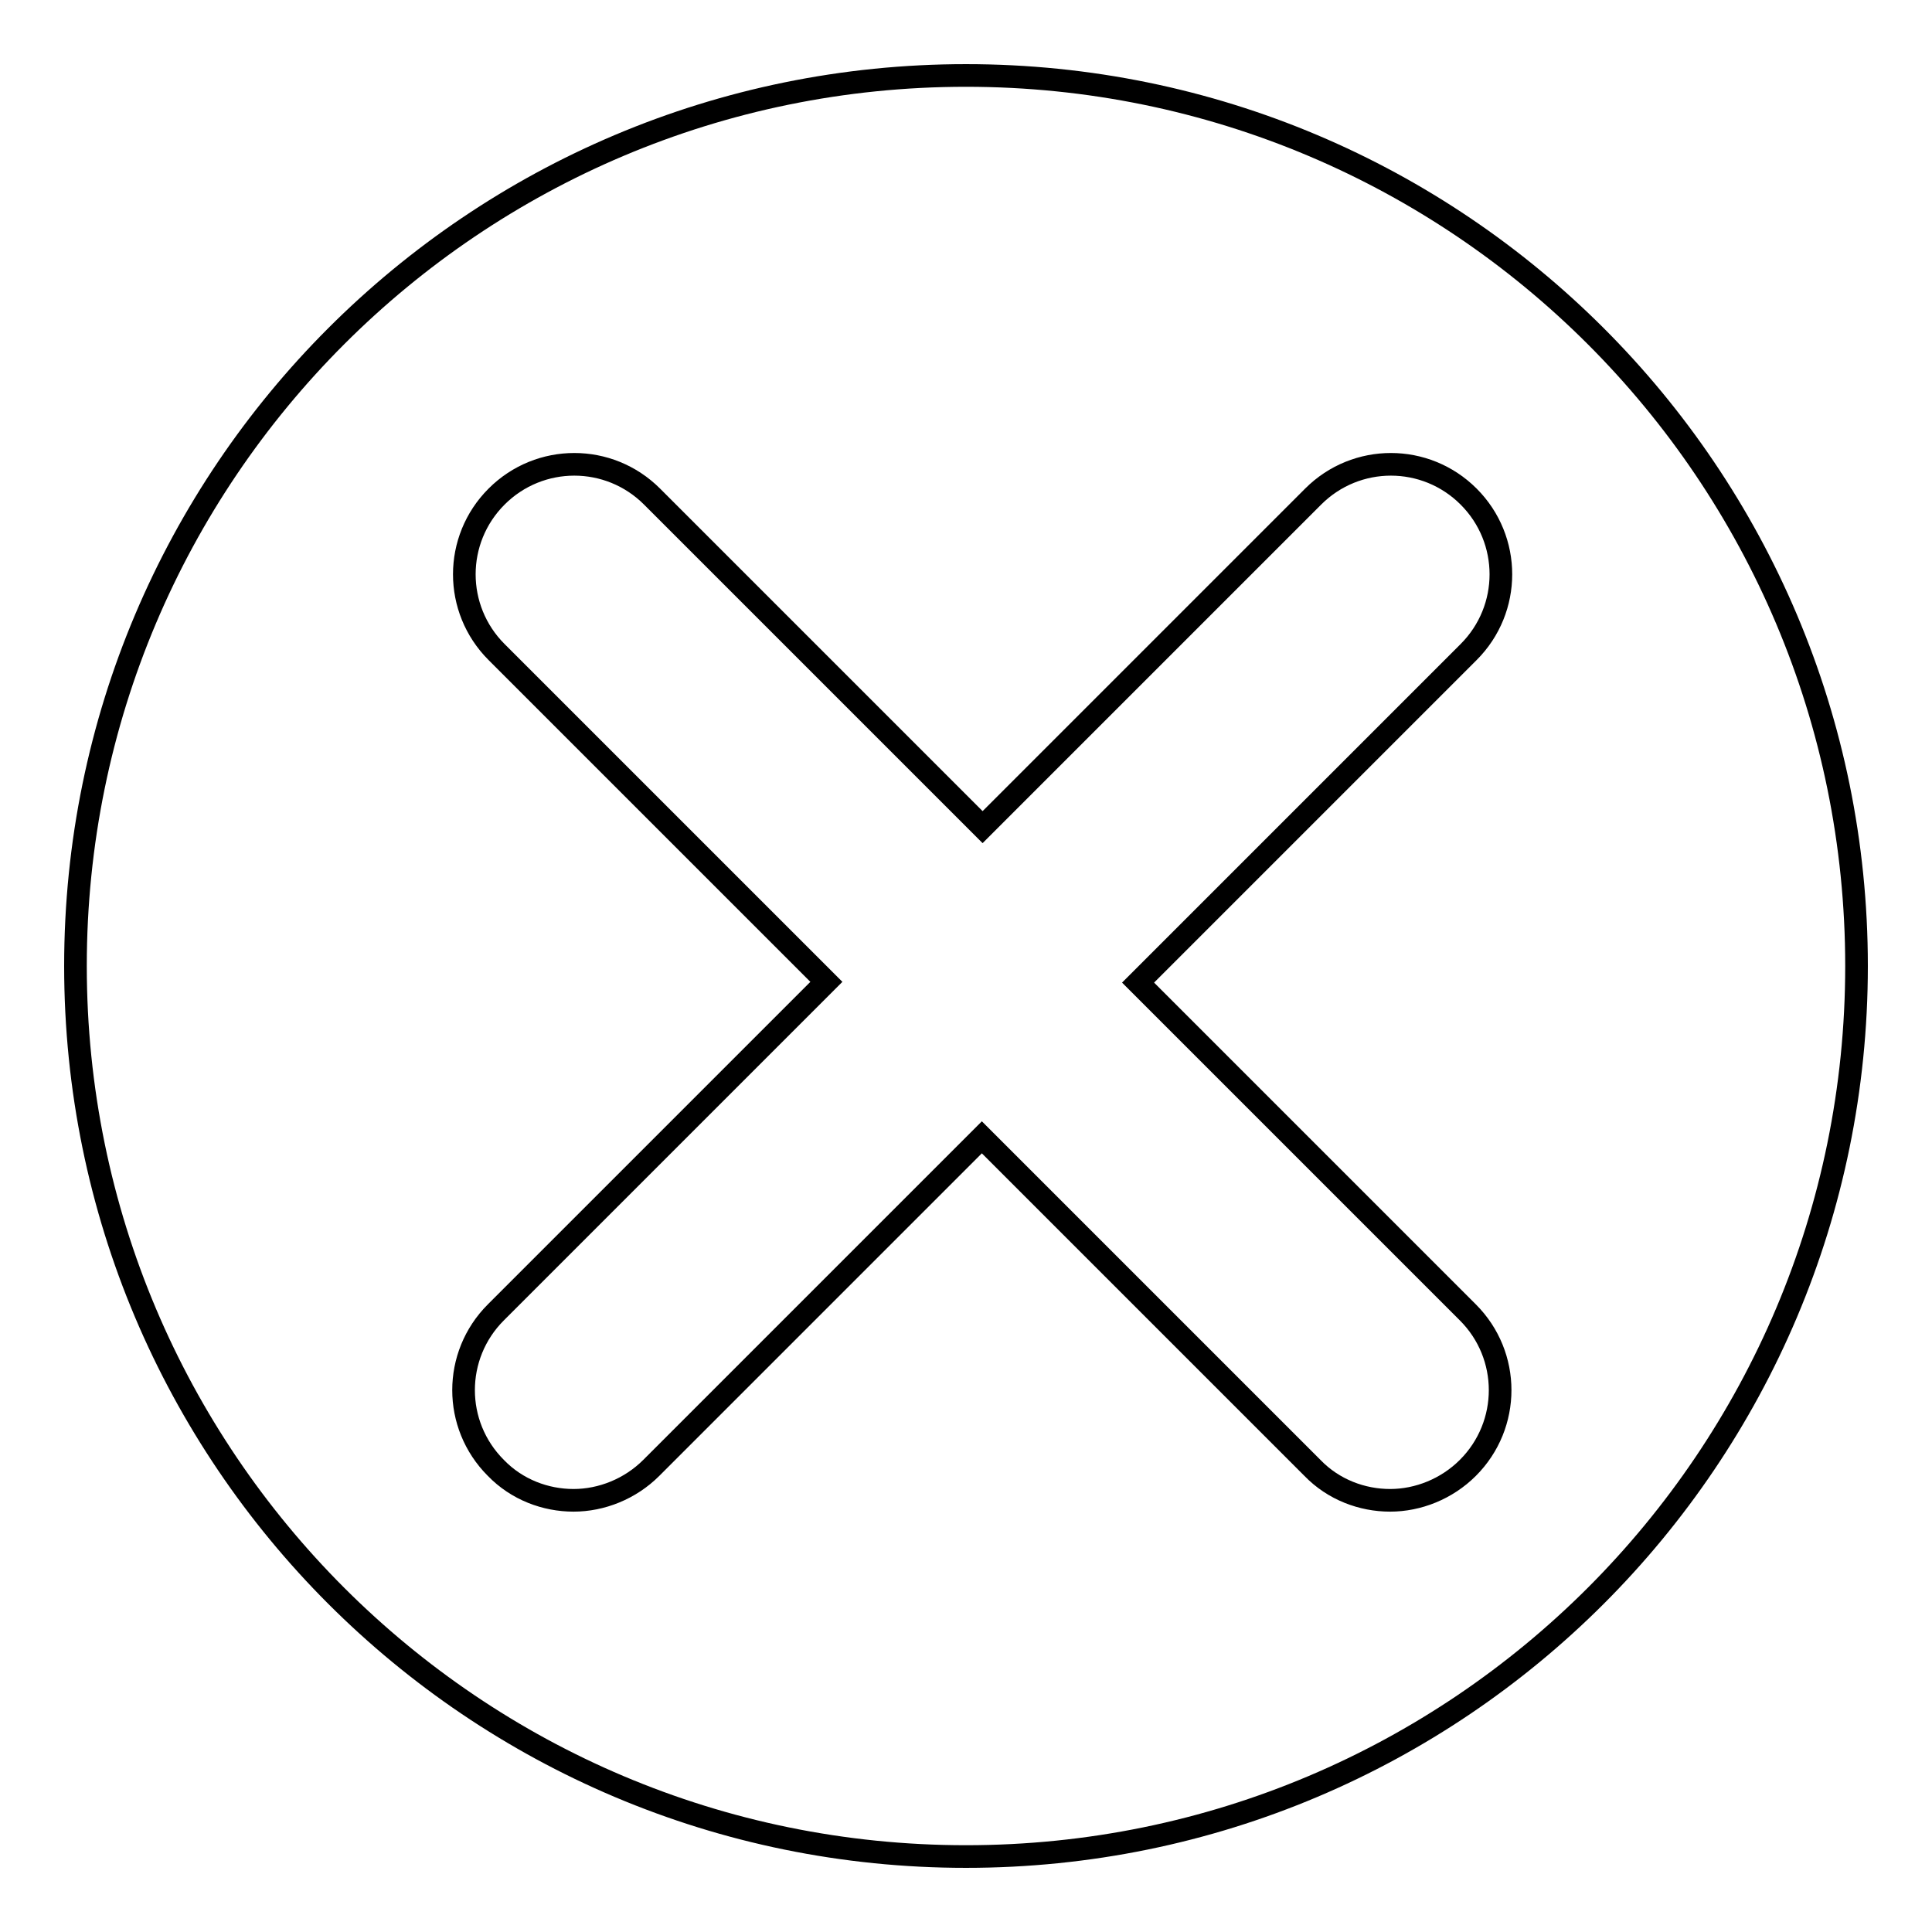 <?xml version="1.0" encoding="utf-8"?>
<!-- Svg Vector Icons : http://www.onlinewebfonts.com/icon -->
<!DOCTYPE svg PUBLIC "-//W3C//DTD SVG 1.1//EN" "http://www.w3.org/Graphics/SVG/1.1/DTD/svg11.dtd">
<svg version="1.1" xmlns="http://www.w3.org/2000/svg" xmlns:xlink="http://www.w3.org/1999/xlink" x="0px" y="0px" viewBox="0 0 256 256" enable-background="new 0 0 256 256" xml:space="preserve">
<g> <path stroke-width="3" fill-opacity="0" stroke="#000000"  d="M128,10C62.8,10,10,62.8,10,128c0,65.2,52.8,118,118,118s118-52.8,118-118C246,62.8,193.2,10,128,10z  M194.5,173.9c5.7,5.7,5.7,14.9,0,20.6c-2.8,2.8-6.6,4.3-10.3,4.3s-7.5-1.4-10.3-4.3l-43.8-43.8l-43.8,43.8 c-2.8,2.8-6.6,4.3-10.3,4.3s-7.5-1.4-10.3-4.3c-5.7-5.7-5.7-14.9,0-20.6l43.8-43.8L65.8,86.4c-5.7-5.7-5.7-14.9,0-20.6 c5.7-5.7,14.9-5.7,20.6,0l43.8,43.8l43.8-43.8c5.7-5.7,14.9-5.7,20.6,0c5.7,5.7,5.7,14.9,0,20.6l-43.8,43.8L194.5,173.9 L194.5,173.9z"/></g>
</svg>